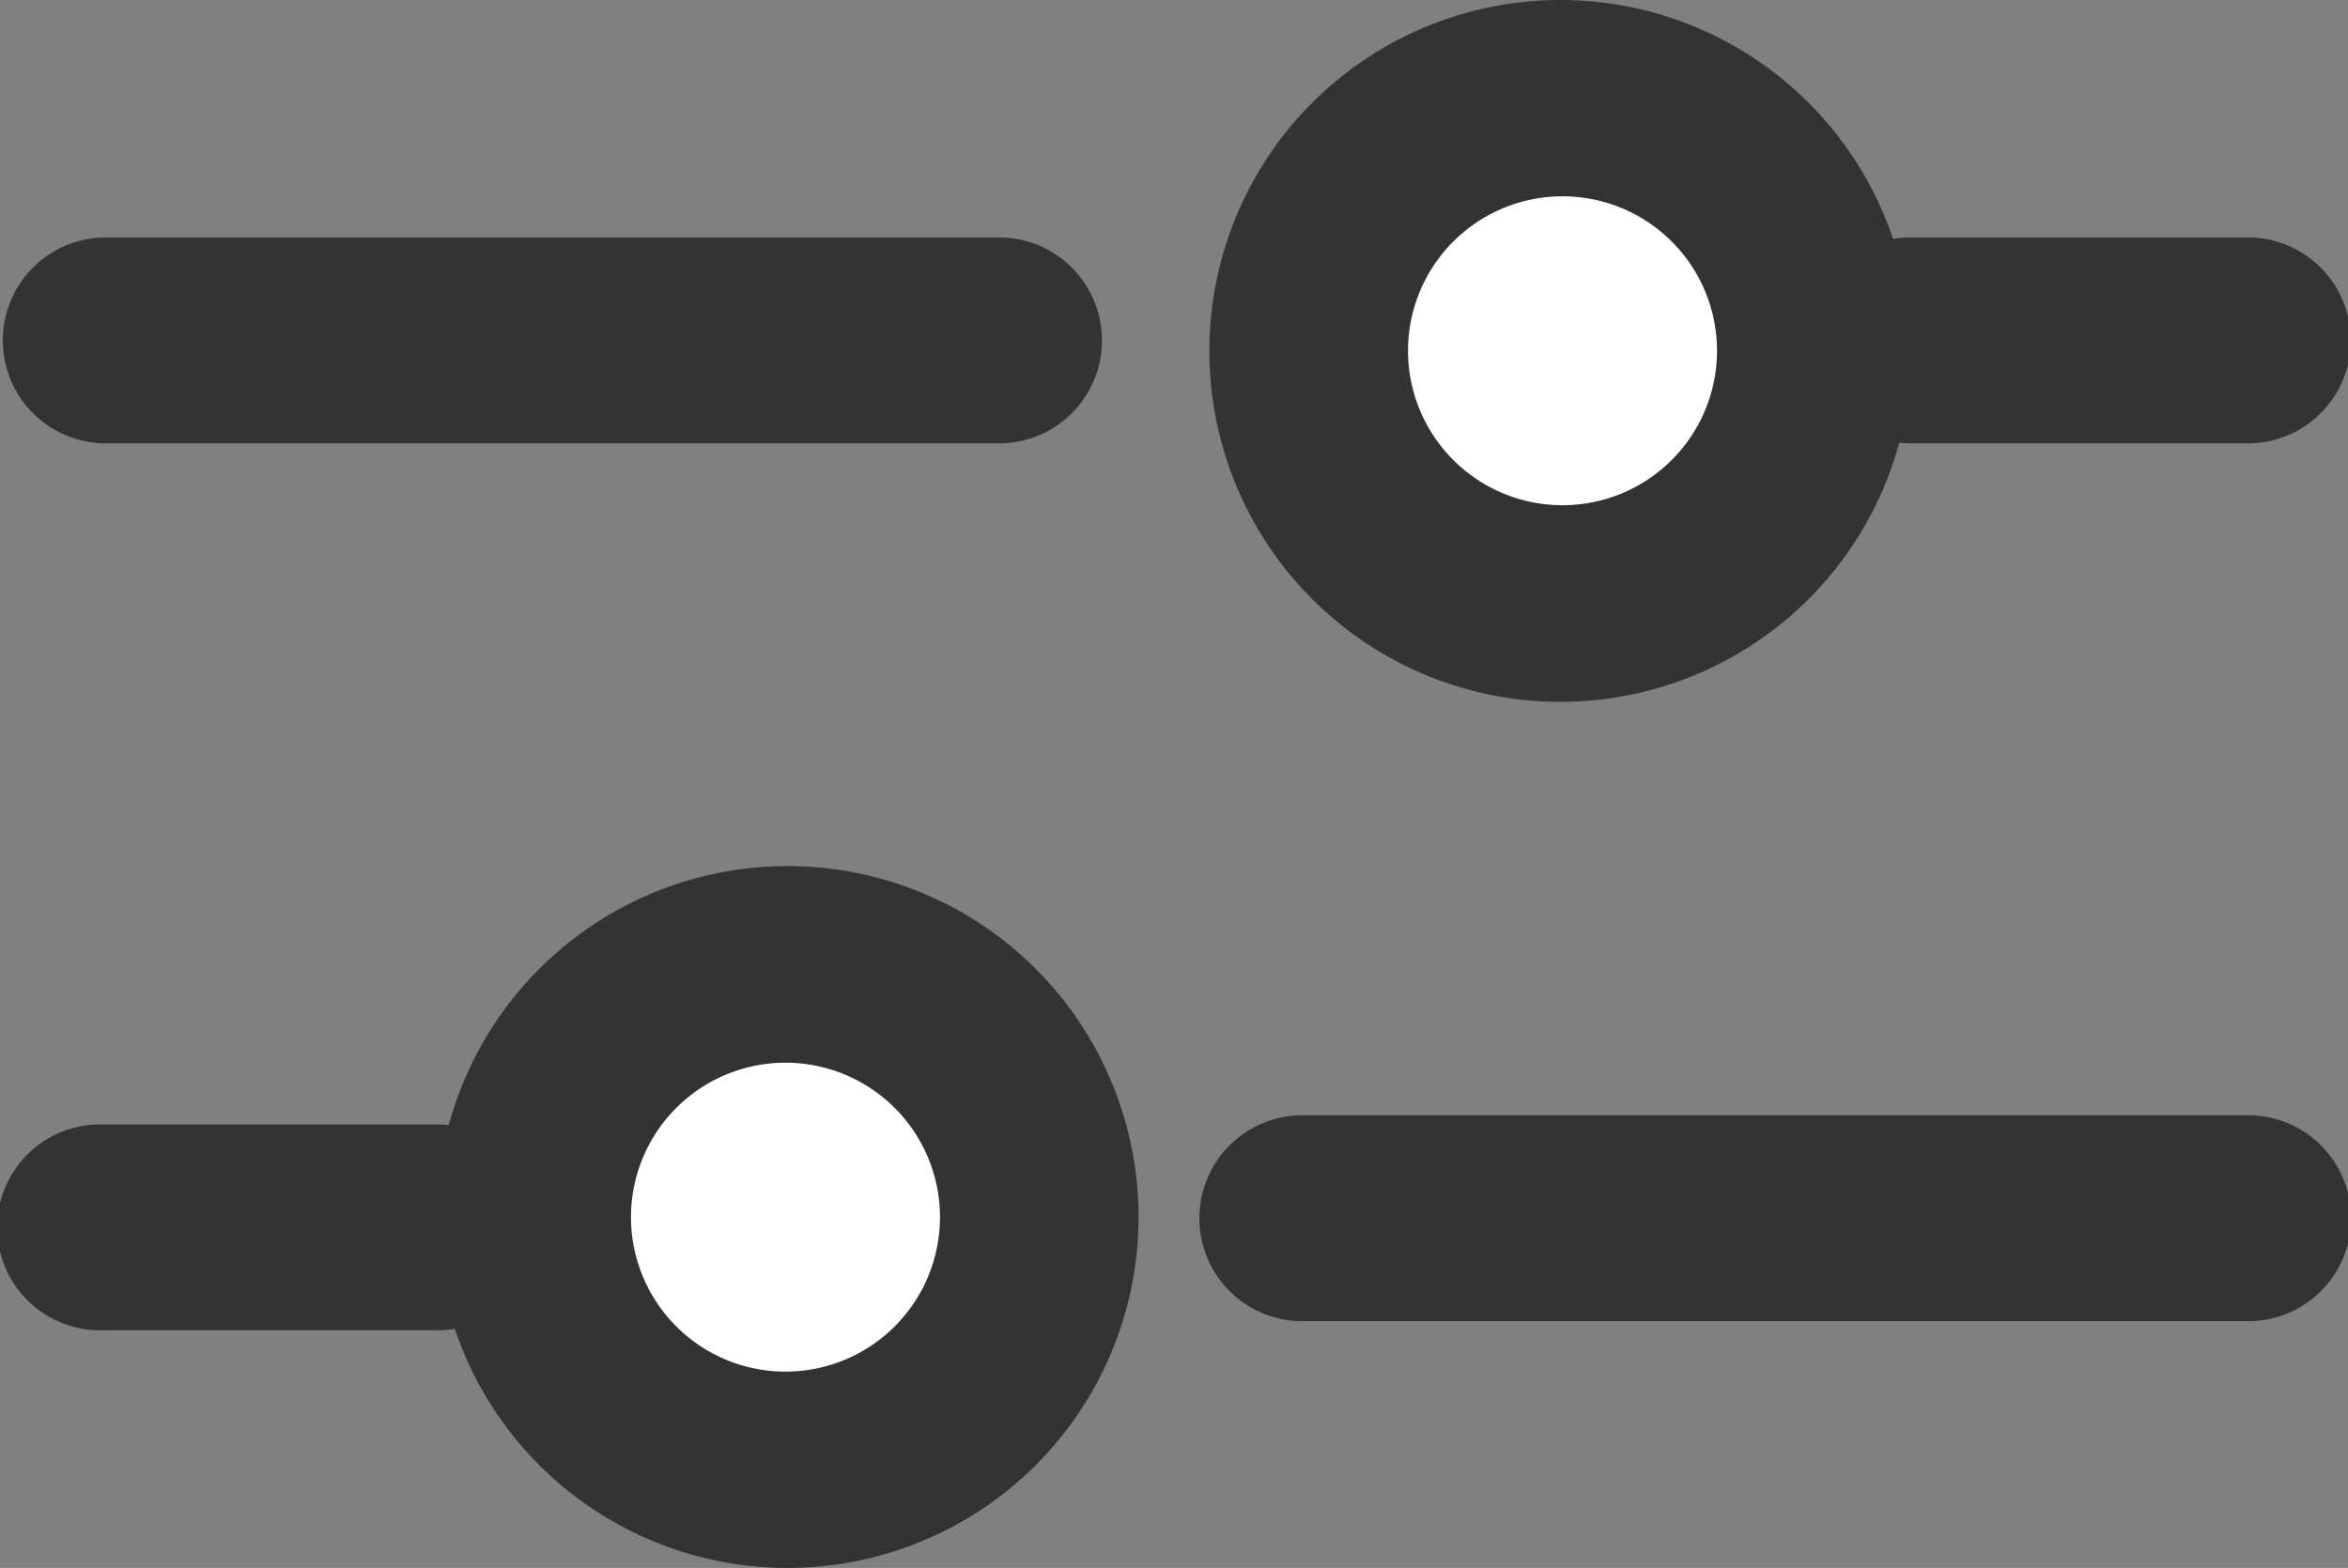 <svg id="絞り込みアイコン" xmlns="http://www.w3.org/2000/svg" width="30" height="20.039" viewBox="0 0 30 20.039">
  <rect x="0" y="0" width="30" height="20.039" fill="#808080" stroke="none"/>
  <path id="Path_17107" data-name="Path 17107" d="M1.316,0H12.8a1.316,1.316,0,0,1,0,2.631H1.316A1.316,1.316,0,0,1,1.316,0Z" transform="translate(0 3.035)" fill="#333" opacity="0.998"/>
  <path id="Path_17111" data-name="Path 17111" d="M1.316,0H13.4a1.316,1.316,0,1,1,0,2.631H1.316A1.316,1.316,0,0,1,1.316,0Z" transform="translate(15.288 14.254)" fill="#333" opacity="0.998"/>
  <path id="Path_17108" data-name="Path 17108" d="M4.485,0A4.485,4.485,0,1,1,0,4.485,4.485,4.485,0,0,1,4.485,0Z" transform="translate(14.547 20.039) rotate(180)" fill="#333"/>
  <path id="Path_17109" data-name="Path 17109" d="M1.316,0H5.622a1.316,1.316,0,1,1,0,2.631H1.316A1.316,1.316,0,0,1,1.316,0Z" transform="translate(6.938 17.002) rotate(180)" fill="#333"/>
  <path id="Path_17110" data-name="Path 17110" d="M1.974,0A1.974,1.974,0,1,1,0,1.974,1.974,1.974,0,0,1,1.974,0Z" transform="translate(8.062 13.582)" fill="#fff"/>
  <path id="Path_17112" data-name="Path 17112" d="M4.485,0A4.485,4.485,0,1,1,0,4.485,4.485,4.485,0,0,1,4.485,0Z" transform="translate(15.452)" fill="#333"/>
  <path id="Path_17114" data-name="Path 17114" d="M1.316,0H5.622a1.316,1.316,0,1,1,0,2.631H1.316A1.316,1.316,0,0,1,1.316,0Z" transform="translate(23.062 3.035)" fill="#333"/>
  <path id="Path_17113" data-name="Path 17113" d="M1.974,0A1.974,1.974,0,1,1,0,1.974,1.974,1.974,0,0,1,1.974,0Z" transform="translate(21.938 6.457) rotate(180)" fill="#fff"/>
</svg>
